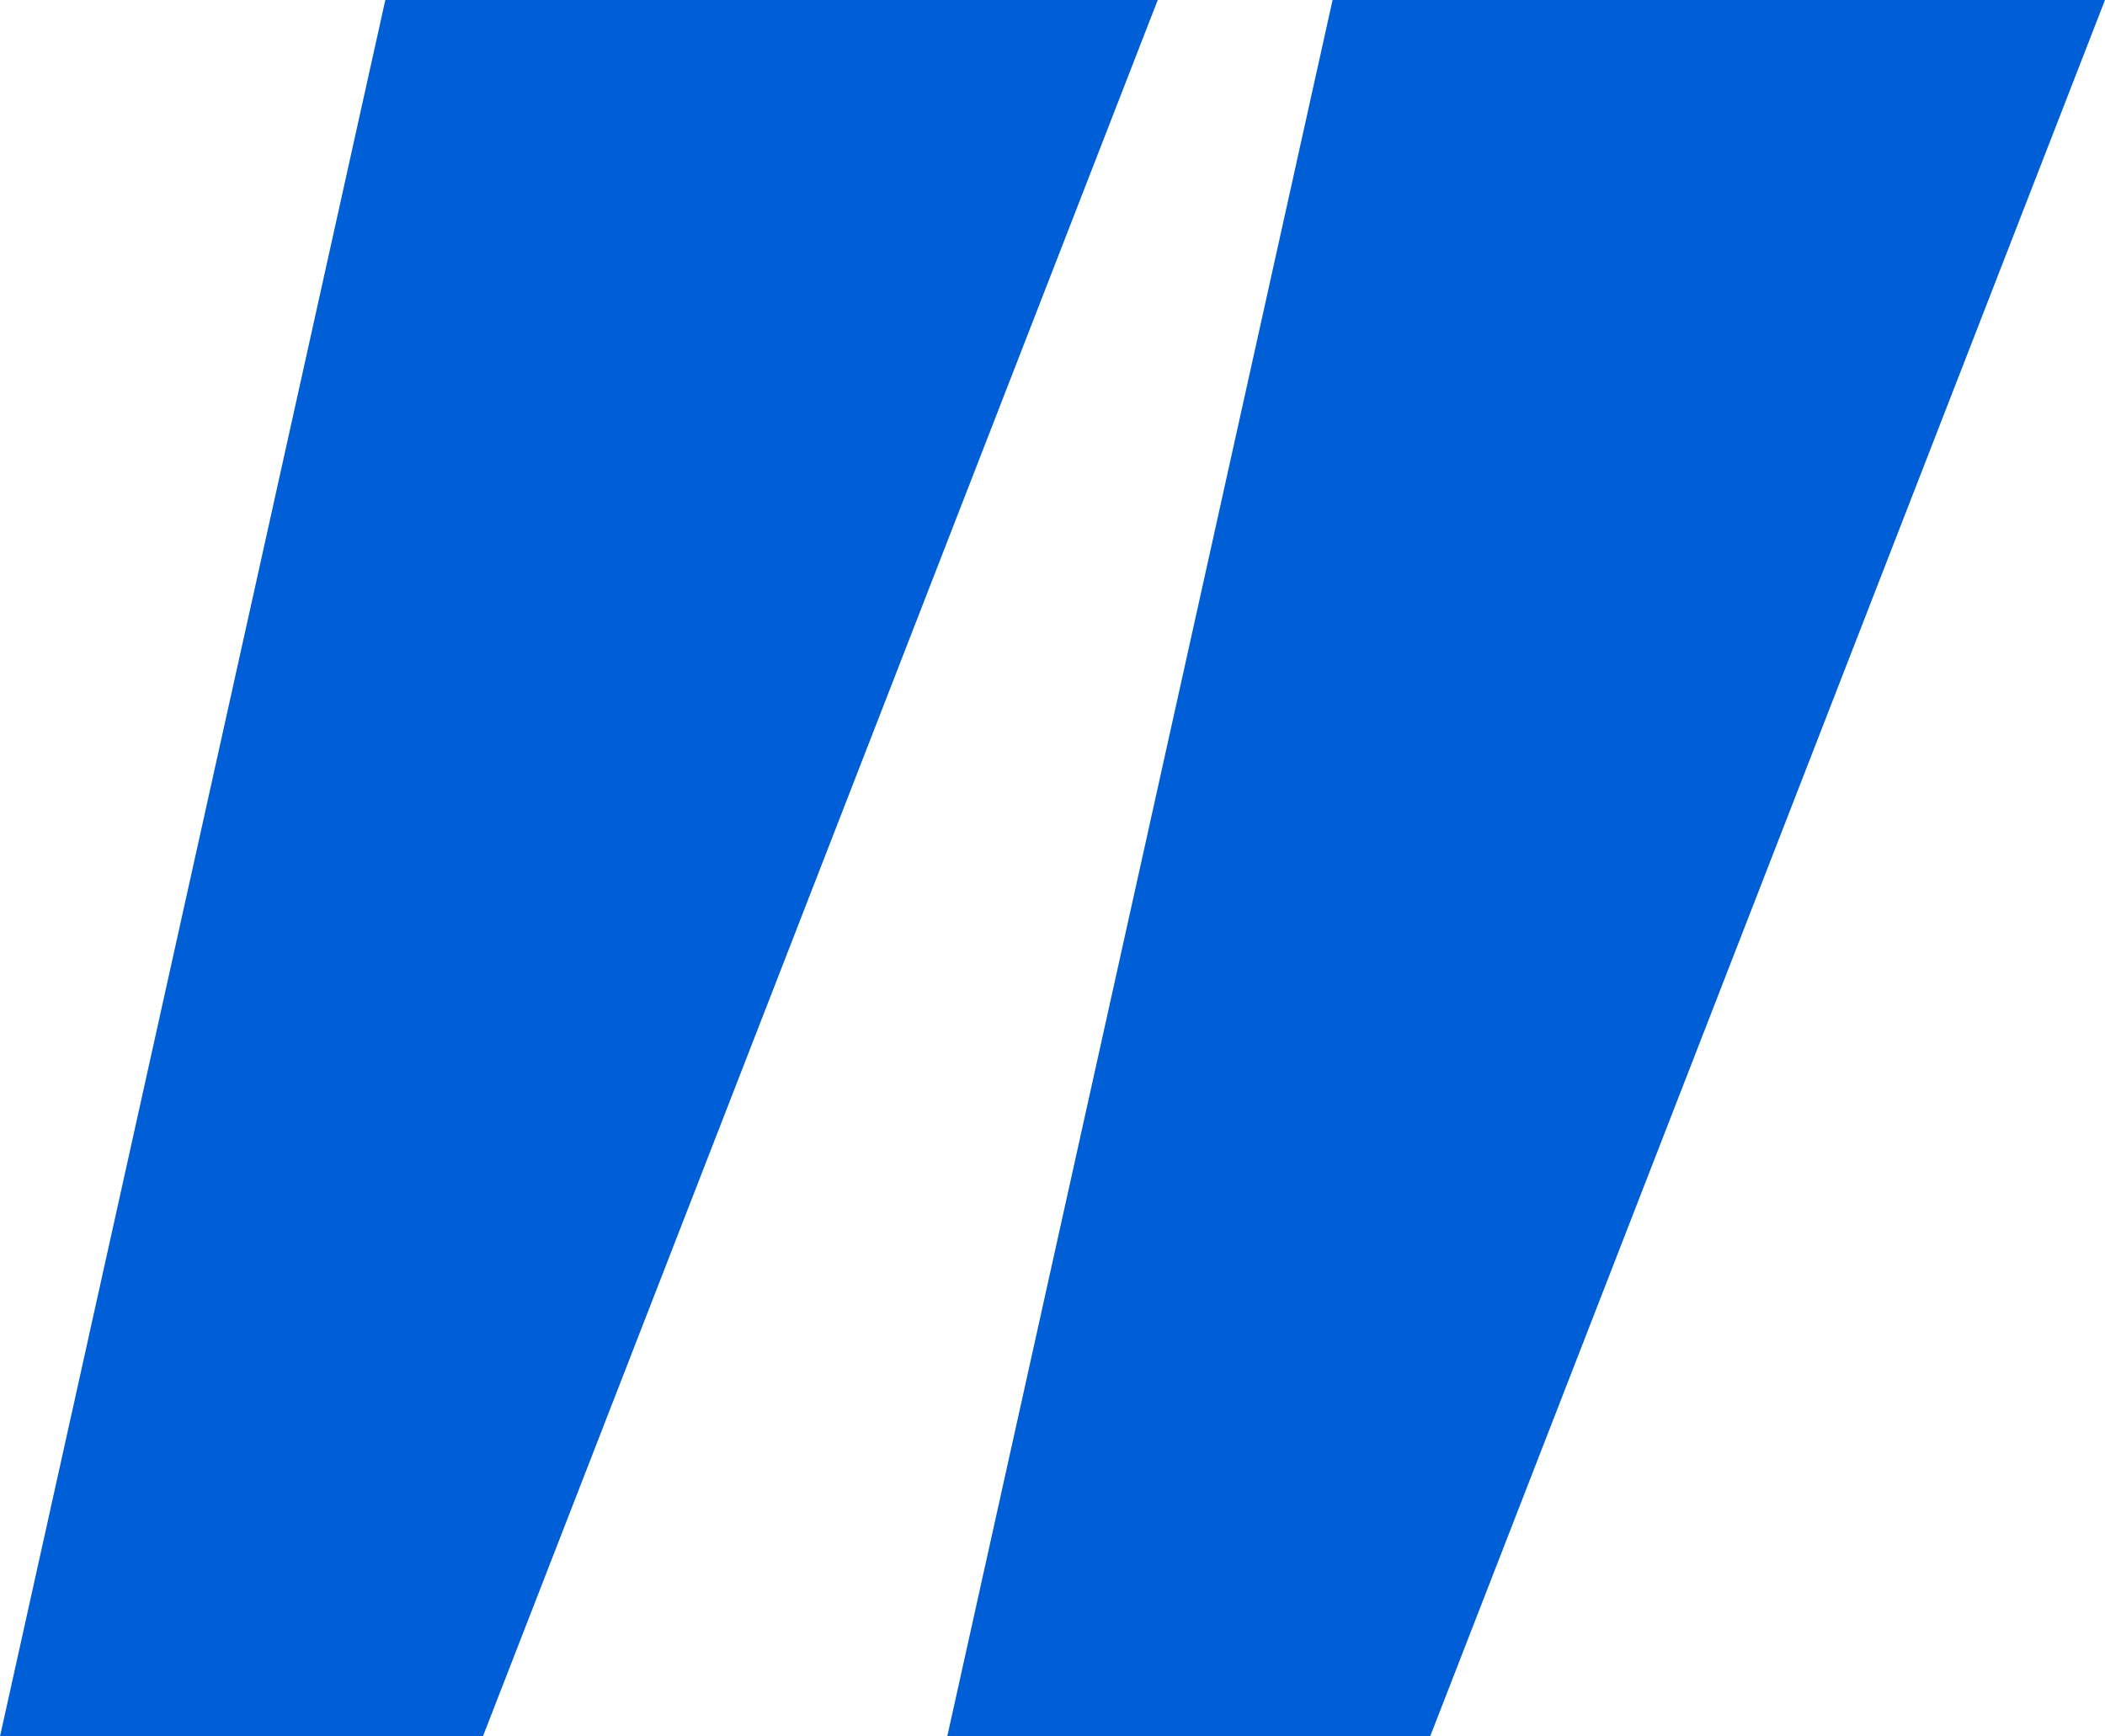 <svg xmlns="http://www.w3.org/2000/svg" width="120" height="99" viewBox="0 0 120 99" fill="none">
<g clip-path="url(#clip0_1_24)">
<path d="M27.528 99H0L21.966 0H66L27.528 99Z" fill="#005fd7"/>
<path d="M81.528 99H54L75.966 0H120L81.528 99Z" fill="#005fd7"/>
</g>
<defs>
<clipPath id="clip0_1_24">
<rect width="120" height="99" fill="white"/>
</clipPath>
</defs>
</svg>